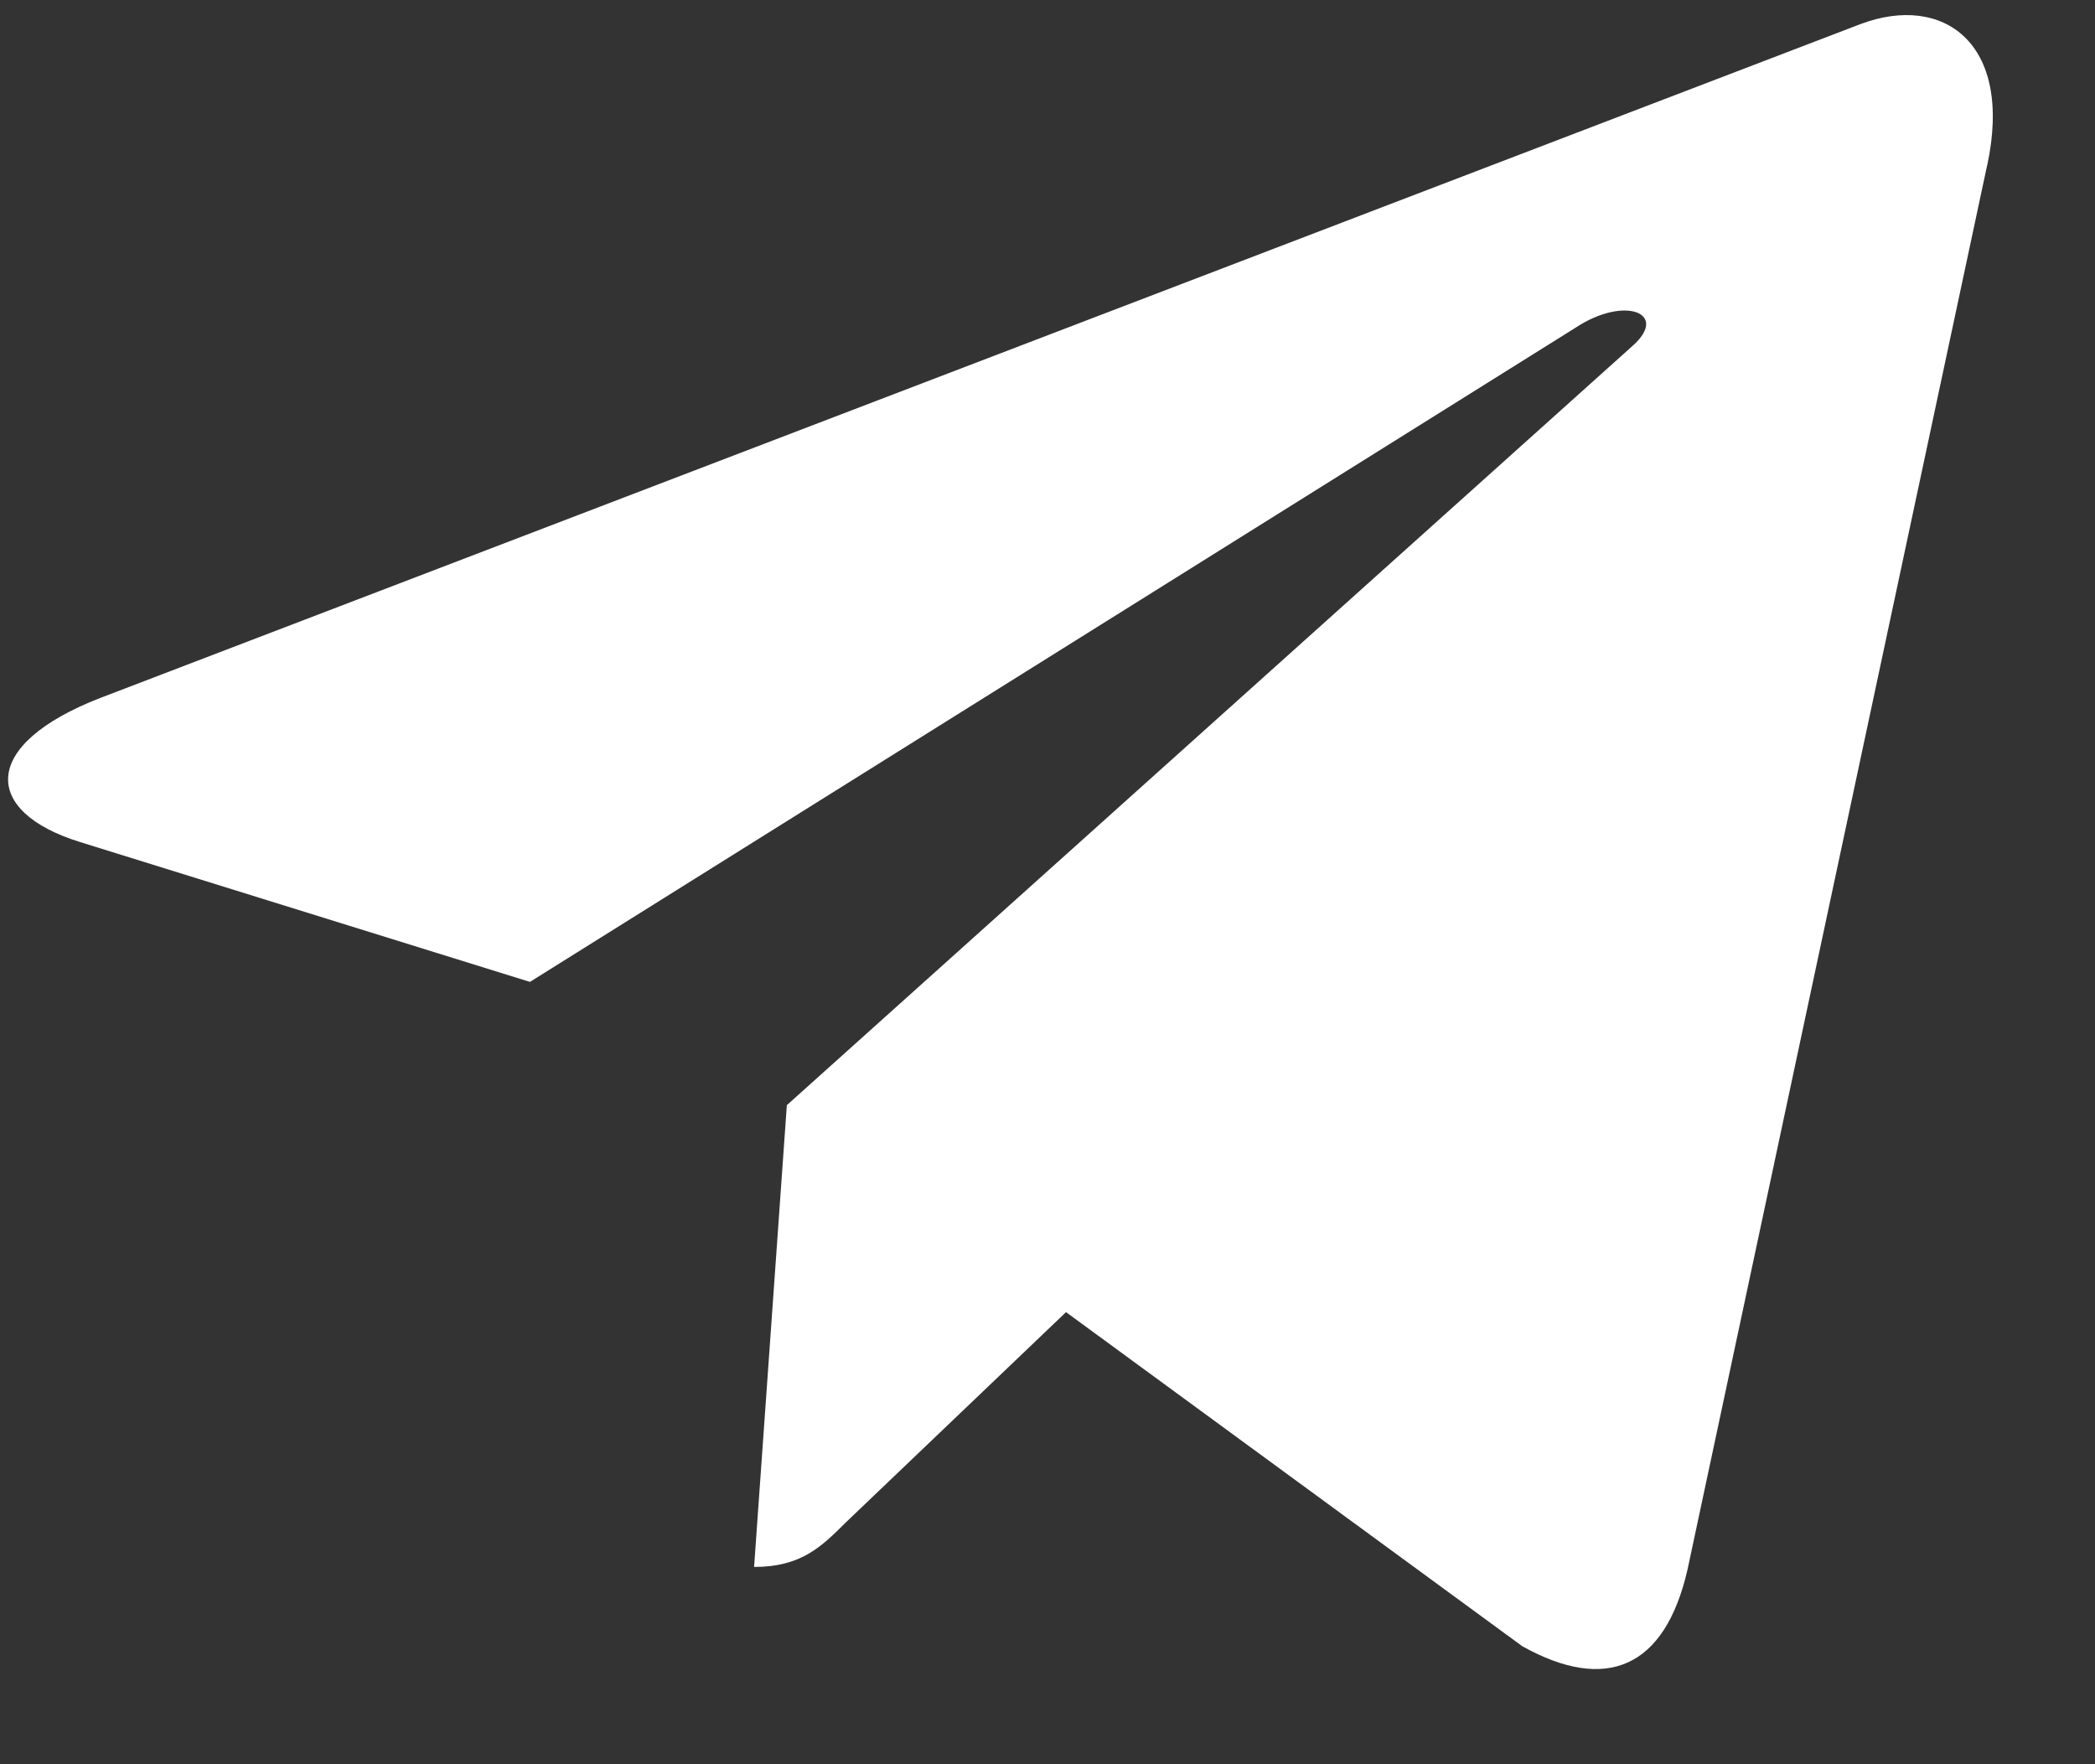 <svg width="19" height="16" viewBox="0 0 19 16" fill="none" xmlns="http://www.w3.org/2000/svg">
<rect x="0" y="0" width="19" height="16" fill="#333333" stroke="none"/>
<path d="M7.136 10.023L6.839 14.211C7.265 14.211 7.449 14.028 7.67 13.808L9.668 11.9L13.806 14.93C14.565 15.353 15.1 15.131 15.305 14.232L18.021 1.503L18.022 1.502C18.263 0.38 17.616 -0.059 16.877 0.217L0.909 6.33C-0.181 6.753 -0.164 7.36 0.724 7.636L4.806 8.905L14.289 2.972C14.735 2.677 15.14 2.84 14.807 3.136L7.136 10.023Z" fill="white"/>
</svg>
